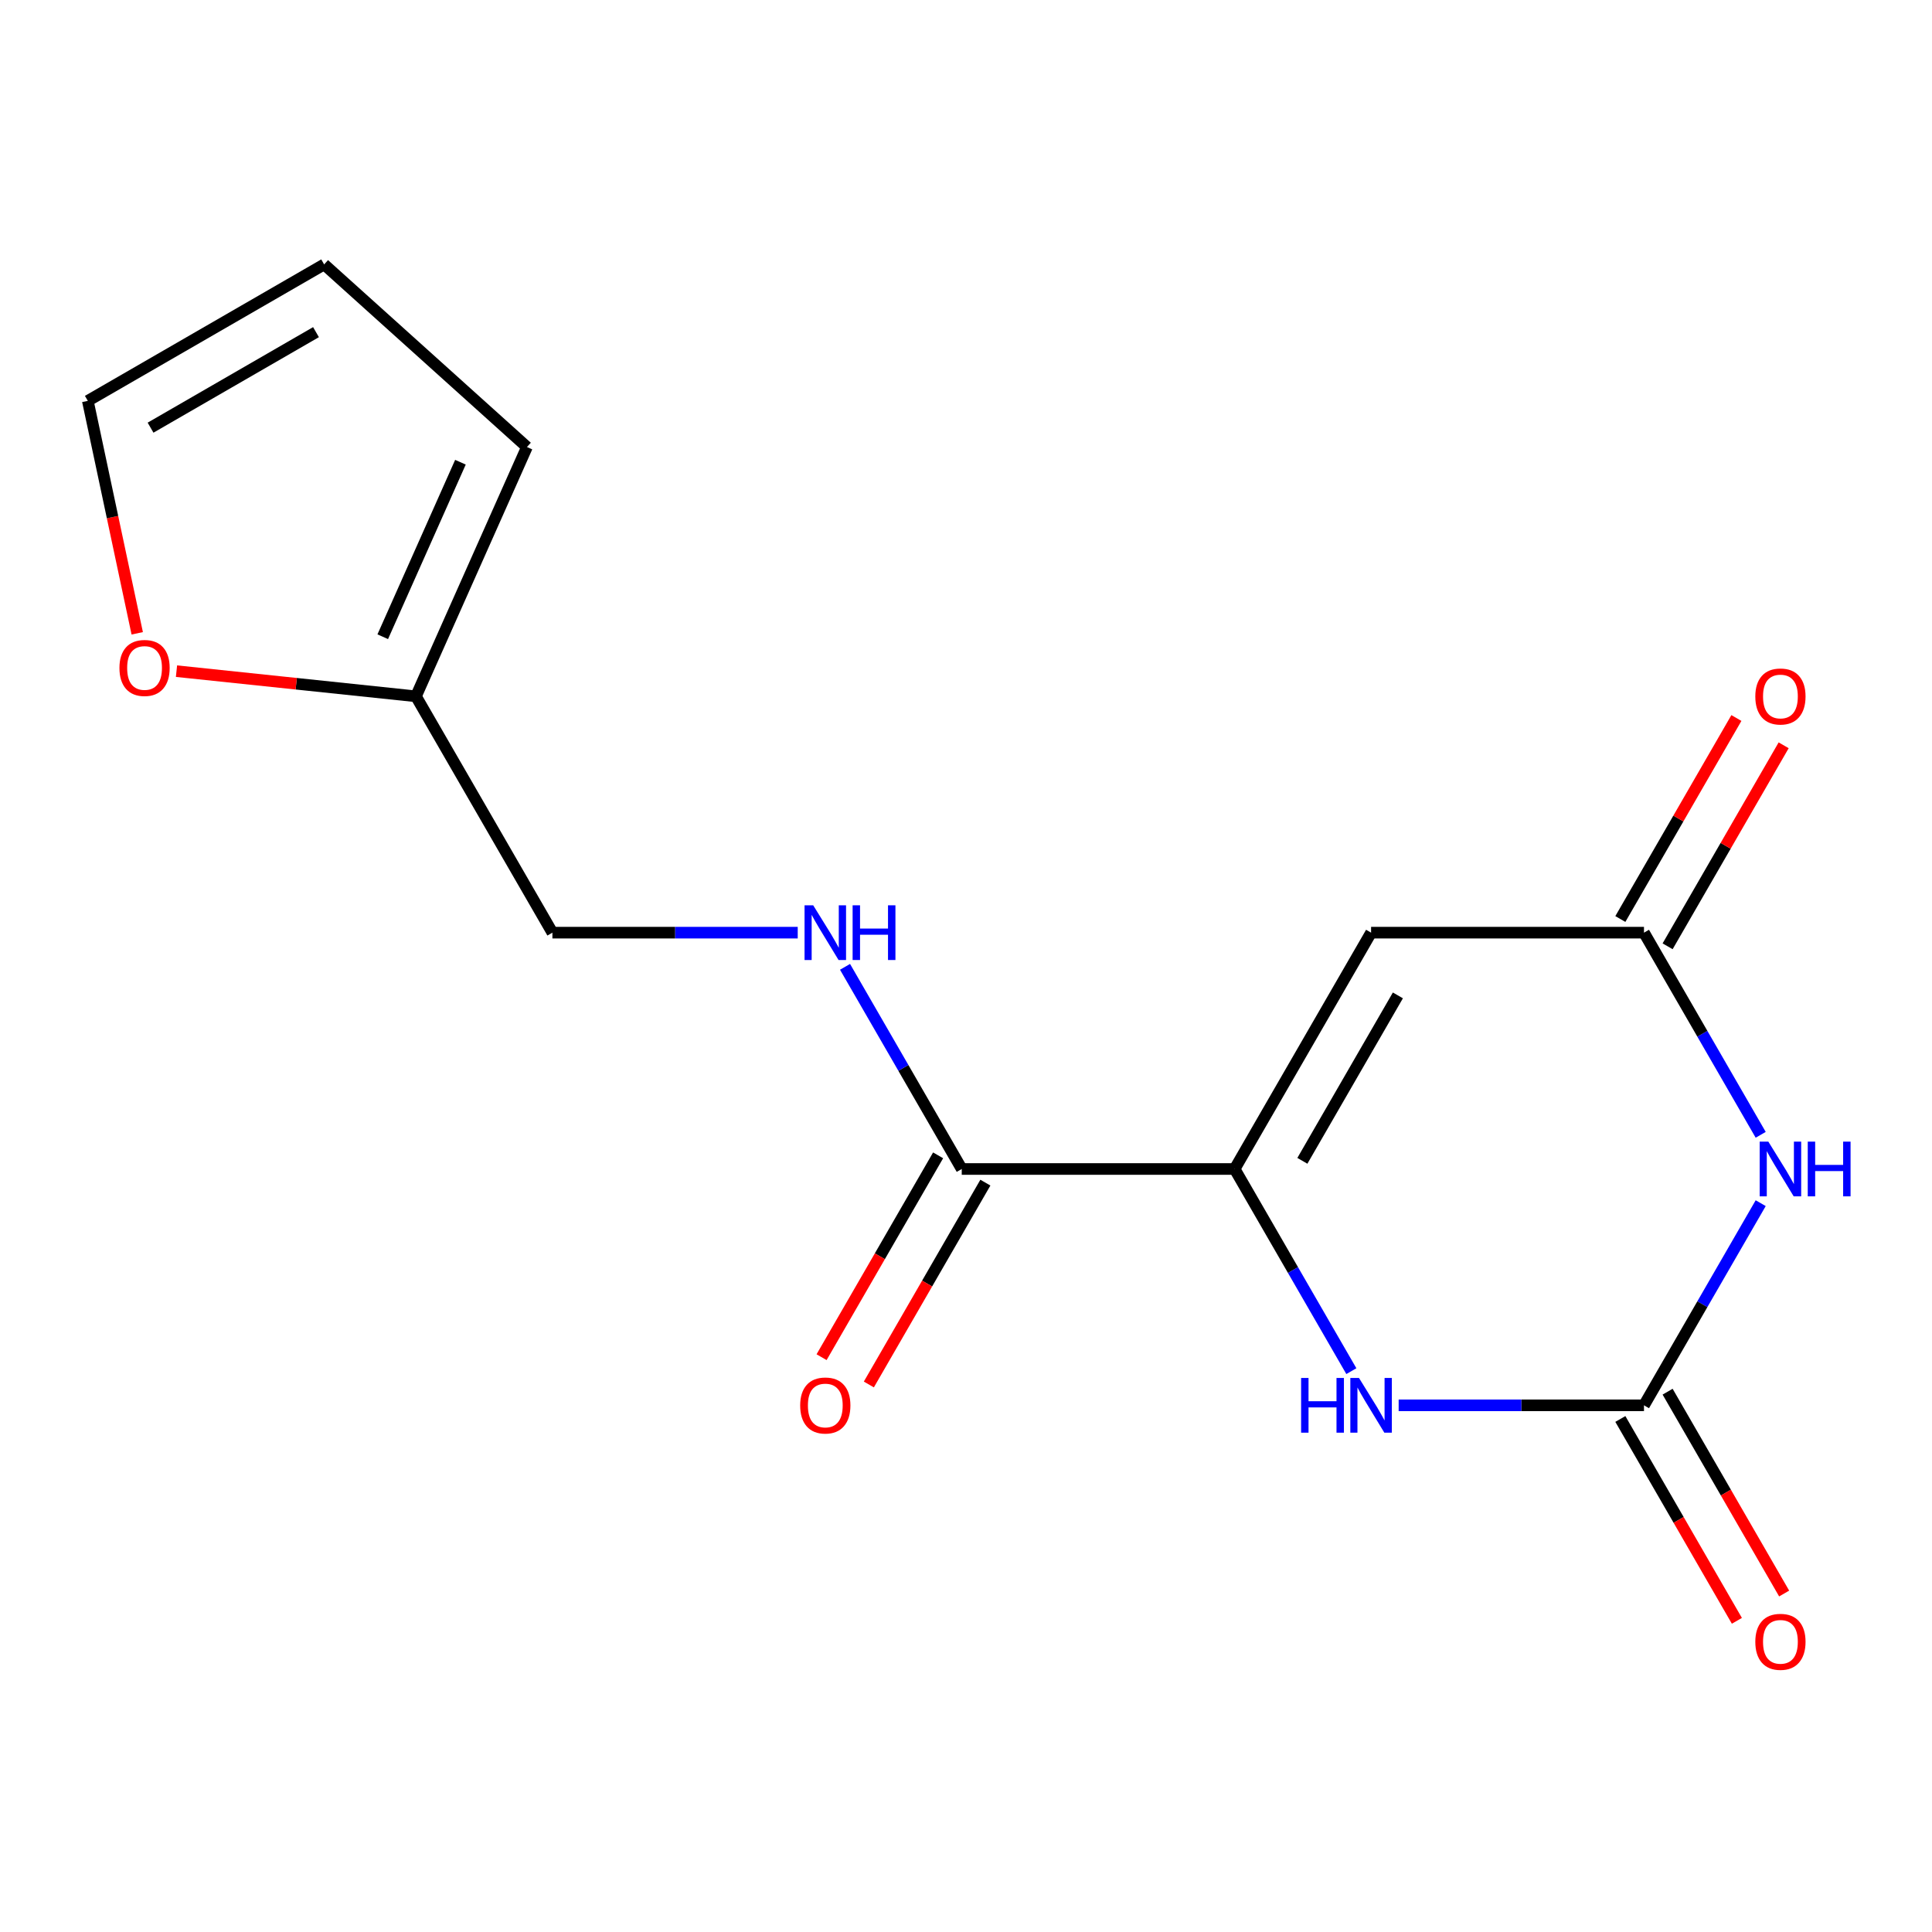 <?xml version='1.0' encoding='iso-8859-1'?>
<svg version='1.1' baseProfile='full'
              xmlns='http://www.w3.org/2000/svg'
                      xmlns:rdkit='http://www.rdkit.org/xml'
                      xmlns:xlink='http://www.w3.org/1999/xlink'
                  xml:space='preserve'
width='1000px' height='1000px' viewBox='0 0 1000 1000'>
<!-- END OF HEADER -->
<rect style='opacity:1.0;fill:#FFFFFF;stroke:none' width='1000' height='1000' x='0' y='0'> </rect>
<path class='bond-2' d='M 639.047,605.068 L 709.672,482.742' style='fill:none;fill-rule:evenodd;stroke:#000000;stroke-width:6px;stroke-linecap:butt;stroke-linejoin:miter;stroke-opacity:1' />
<path class='bond-2' d='M 674.106,600.844 L 723.544,515.216' style='fill:none;fill-rule:evenodd;stroke:#000000;stroke-width:6px;stroke-linecap:butt;stroke-linejoin:miter;stroke-opacity:1' />
<path class='bond-3' d='M 639.047,605.068 L 669.253,657.385' style='fill:none;fill-rule:evenodd;stroke:#000000;stroke-width:6px;stroke-linecap:butt;stroke-linejoin:miter;stroke-opacity:1' />
<path class='bond-3' d='M 669.253,657.385 L 699.458,709.702' style='fill:none;fill-rule:evenodd;stroke:#0000FF;stroke-width:6px;stroke-linecap:butt;stroke-linejoin:miter;stroke-opacity:1' />
<path class='bond-5' d='M 639.047,605.068 L 497.798,605.068' style='fill:none;fill-rule:evenodd;stroke:#000000;stroke-width:6px;stroke-linecap:butt;stroke-linejoin:miter;stroke-opacity:1' />
<path class='bond-0' d='M 911.333,622.759 L 881.128,675.076' style='fill:none;fill-rule:evenodd;stroke:#0000FF;stroke-width:6px;stroke-linecap:butt;stroke-linejoin:miter;stroke-opacity:1' />
<path class='bond-0' d='M 881.128,675.076 L 850.922,727.393' style='fill:none;fill-rule:evenodd;stroke:#000000;stroke-width:6px;stroke-linecap:butt;stroke-linejoin:miter;stroke-opacity:1' />
<path class='bond-16' d='M 911.333,587.376 L 881.128,535.059' style='fill:none;fill-rule:evenodd;stroke:#0000FF;stroke-width:6px;stroke-linecap:butt;stroke-linejoin:miter;stroke-opacity:1' />
<path class='bond-16' d='M 881.128,535.059 L 850.922,482.742' style='fill:none;fill-rule:evenodd;stroke:#000000;stroke-width:6px;stroke-linecap:butt;stroke-linejoin:miter;stroke-opacity:1' />
<path class='bond-1' d='M 850.922,727.393 L 787.433,727.393' style='fill:none;fill-rule:evenodd;stroke:#000000;stroke-width:6px;stroke-linecap:butt;stroke-linejoin:miter;stroke-opacity:1' />
<path class='bond-1' d='M 787.433,727.393 L 723.944,727.393' style='fill:none;fill-rule:evenodd;stroke:#0000FF;stroke-width:6px;stroke-linecap:butt;stroke-linejoin:miter;stroke-opacity:1' />
<path class='bond-9' d='M 838.689,734.456 L 868.849,786.693' style='fill:none;fill-rule:evenodd;stroke:#000000;stroke-width:6px;stroke-linecap:butt;stroke-linejoin:miter;stroke-opacity:1' />
<path class='bond-9' d='M 868.849,786.693 L 899.008,838.931' style='fill:none;fill-rule:evenodd;stroke:#FF0000;stroke-width:6px;stroke-linecap:butt;stroke-linejoin:miter;stroke-opacity:1' />
<path class='bond-9' d='M 863.155,720.331 L 893.314,772.568' style='fill:none;fill-rule:evenodd;stroke:#000000;stroke-width:6px;stroke-linecap:butt;stroke-linejoin:miter;stroke-opacity:1' />
<path class='bond-9' d='M 893.314,772.568 L 923.473,824.806' style='fill:none;fill-rule:evenodd;stroke:#FF0000;stroke-width:6px;stroke-linecap:butt;stroke-linejoin:miter;stroke-opacity:1' />
<path class='bond-4' d='M 709.672,482.742 L 850.922,482.742' style='fill:none;fill-rule:evenodd;stroke:#000000;stroke-width:6px;stroke-linecap:butt;stroke-linejoin:miter;stroke-opacity:1' />
<path class='bond-10' d='M 863.155,489.804 L 893.187,437.787' style='fill:none;fill-rule:evenodd;stroke:#000000;stroke-width:6px;stroke-linecap:butt;stroke-linejoin:miter;stroke-opacity:1' />
<path class='bond-10' d='M 893.187,437.787 L 923.219,385.769' style='fill:none;fill-rule:evenodd;stroke:#FF0000;stroke-width:6px;stroke-linecap:butt;stroke-linejoin:miter;stroke-opacity:1' />
<path class='bond-10' d='M 838.689,475.679 L 868.722,423.662' style='fill:none;fill-rule:evenodd;stroke:#000000;stroke-width:6px;stroke-linecap:butt;stroke-linejoin:miter;stroke-opacity:1' />
<path class='bond-10' d='M 868.722,423.662 L 898.754,371.644' style='fill:none;fill-rule:evenodd;stroke:#FF0000;stroke-width:6px;stroke-linecap:butt;stroke-linejoin:miter;stroke-opacity:1' />
<path class='bond-6' d='M 497.798,605.068 L 467.592,552.75' style='fill:none;fill-rule:evenodd;stroke:#000000;stroke-width:6px;stroke-linecap:butt;stroke-linejoin:miter;stroke-opacity:1' />
<path class='bond-6' d='M 467.592,552.75 L 437.387,500.433' style='fill:none;fill-rule:evenodd;stroke:#0000FF;stroke-width:6px;stroke-linecap:butt;stroke-linejoin:miter;stroke-opacity:1' />
<path class='bond-11' d='M 485.565,598.005 L 455.406,650.242' style='fill:none;fill-rule:evenodd;stroke:#000000;stroke-width:6px;stroke-linecap:butt;stroke-linejoin:miter;stroke-opacity:1' />
<path class='bond-11' d='M 455.406,650.242 L 425.247,702.48' style='fill:none;fill-rule:evenodd;stroke:#FF0000;stroke-width:6px;stroke-linecap:butt;stroke-linejoin:miter;stroke-opacity:1' />
<path class='bond-11' d='M 510.03,612.13 L 479.871,664.367' style='fill:none;fill-rule:evenodd;stroke:#000000;stroke-width:6px;stroke-linecap:butt;stroke-linejoin:miter;stroke-opacity:1' />
<path class='bond-11' d='M 479.871,664.367 L 449.712,716.605' style='fill:none;fill-rule:evenodd;stroke:#FF0000;stroke-width:6px;stroke-linecap:butt;stroke-linejoin:miter;stroke-opacity:1' />
<path class='bond-15' d='M 412.901,482.742 L 349.412,482.742' style='fill:none;fill-rule:evenodd;stroke:#0000FF;stroke-width:6px;stroke-linecap:butt;stroke-linejoin:miter;stroke-opacity:1' />
<path class='bond-15' d='M 349.412,482.742 L 285.923,482.742' style='fill:none;fill-rule:evenodd;stroke:#000000;stroke-width:6px;stroke-linecap:butt;stroke-linejoin:miter;stroke-opacity:1' />
<path class='bond-7' d='M 215.298,360.416 L 285.923,482.742' style='fill:none;fill-rule:evenodd;stroke:#000000;stroke-width:6px;stroke-linecap:butt;stroke-linejoin:miter;stroke-opacity:1' />
<path class='bond-8' d='M 215.298,360.416 L 153.326,353.902' style='fill:none;fill-rule:evenodd;stroke:#000000;stroke-width:6px;stroke-linecap:butt;stroke-linejoin:miter;stroke-opacity:1' />
<path class='bond-8' d='M 153.326,353.902 L 91.353,347.389' style='fill:none;fill-rule:evenodd;stroke:#FF0000;stroke-width:6px;stroke-linecap:butt;stroke-linejoin:miter;stroke-opacity:1' />
<path class='bond-12' d='M 215.298,360.416 L 272.749,231.378' style='fill:none;fill-rule:evenodd;stroke:#000000;stroke-width:6px;stroke-linecap:butt;stroke-linejoin:miter;stroke-opacity:1' />
<path class='bond-12' d='M 198.108,329.57 L 238.324,239.243' style='fill:none;fill-rule:evenodd;stroke:#000000;stroke-width:6px;stroke-linecap:butt;stroke-linejoin:miter;stroke-opacity:1' />
<path class='bond-13' d='M 71.028,327.8 L 58.241,267.644' style='fill:none;fill-rule:evenodd;stroke:#FF0000;stroke-width:6px;stroke-linecap:butt;stroke-linejoin:miter;stroke-opacity:1' />
<path class='bond-13' d='M 58.241,267.644 L 45.455,207.488' style='fill:none;fill-rule:evenodd;stroke:#000000;stroke-width:6px;stroke-linecap:butt;stroke-linejoin:miter;stroke-opacity:1' />
<path class='bond-14' d='M 272.749,231.378 L 167.78,136.863' style='fill:none;fill-rule:evenodd;stroke:#000000;stroke-width:6px;stroke-linecap:butt;stroke-linejoin:miter;stroke-opacity:1' />
<path class='bond-17' d='M 45.455,207.488 L 167.78,136.863' style='fill:none;fill-rule:evenodd;stroke:#000000;stroke-width:6px;stroke-linecap:butt;stroke-linejoin:miter;stroke-opacity:1' />
<path class='bond-17' d='M 77.928,221.359 L 163.557,171.922' style='fill:none;fill-rule:evenodd;stroke:#000000;stroke-width:6px;stroke-linecap:butt;stroke-linejoin:miter;stroke-opacity:1' />
<path  class='atom-1' d='M 915.287 590.908
L 924.567 605.908
Q 925.487 607.388, 926.967 610.068
Q 928.447 612.748, 928.527 612.908
L 928.527 590.908
L 932.287 590.908
L 932.287 619.228
L 928.407 619.228
L 918.447 602.828
Q 917.287 600.908, 916.047 598.708
Q 914.847 596.508, 914.487 595.828
L 914.487 619.228
L 910.807 619.228
L 910.807 590.908
L 915.287 590.908
' fill='#0000FF'/>
<path  class='atom-1' d='M 935.687 590.908
L 939.527 590.908
L 939.527 602.948
L 954.007 602.948
L 954.007 590.908
L 957.847 590.908
L 957.847 619.228
L 954.007 619.228
L 954.007 606.148
L 939.527 606.148
L 939.527 619.228
L 935.687 619.228
L 935.687 590.908
' fill='#0000FF'/>
<path  class='atom-4' d='M 673.452 713.233
L 677.292 713.233
L 677.292 725.273
L 691.772 725.273
L 691.772 713.233
L 695.612 713.233
L 695.612 741.553
L 691.772 741.553
L 691.772 728.473
L 677.292 728.473
L 677.292 741.553
L 673.452 741.553
L 673.452 713.233
' fill='#0000FF'/>
<path  class='atom-4' d='M 703.412 713.233
L 712.692 728.233
Q 713.612 729.713, 715.092 732.393
Q 716.572 735.073, 716.652 735.233
L 716.652 713.233
L 720.412 713.233
L 720.412 741.553
L 716.532 741.553
L 706.572 725.153
Q 705.412 723.233, 704.172 721.033
Q 702.972 718.833, 702.612 718.153
L 702.612 741.553
L 698.932 741.553
L 698.932 713.233
L 703.412 713.233
' fill='#0000FF'/>
<path  class='atom-7' d='M 420.913 468.582
L 430.193 483.582
Q 431.113 485.062, 432.593 487.742
Q 434.073 490.422, 434.153 490.582
L 434.153 468.582
L 437.913 468.582
L 437.913 496.902
L 434.033 496.902
L 424.073 480.502
Q 422.913 478.582, 421.673 476.382
Q 420.473 474.182, 420.113 473.502
L 420.113 496.902
L 416.433 496.902
L 416.433 468.582
L 420.913 468.582
' fill='#0000FF'/>
<path  class='atom-7' d='M 441.313 468.582
L 445.153 468.582
L 445.153 480.622
L 459.633 480.622
L 459.633 468.582
L 463.473 468.582
L 463.473 496.902
L 459.633 496.902
L 459.633 483.822
L 445.153 483.822
L 445.153 496.902
L 441.313 496.902
L 441.313 468.582
' fill='#0000FF'/>
<path  class='atom-9' d='M 61.822 345.731
Q 61.822 338.931, 65.182 335.131
Q 68.542 331.331, 74.822 331.331
Q 81.102 331.331, 84.462 335.131
Q 87.822 338.931, 87.822 345.731
Q 87.822 352.611, 84.422 356.531
Q 81.022 360.411, 74.822 360.411
Q 68.582 360.411, 65.182 356.531
Q 61.822 352.651, 61.822 345.731
M 74.822 357.211
Q 79.142 357.211, 81.462 354.331
Q 83.822 351.411, 83.822 345.731
Q 83.822 340.171, 81.462 337.371
Q 79.142 334.531, 74.822 334.531
Q 70.502 334.531, 68.142 337.331
Q 65.822 340.131, 65.822 345.731
Q 65.822 351.451, 68.142 354.331
Q 70.502 357.211, 74.822 357.211
' fill='#FF0000'/>
<path  class='atom-10' d='M 908.547 849.799
Q 908.547 842.999, 911.907 839.199
Q 915.267 835.399, 921.547 835.399
Q 927.827 835.399, 931.187 839.199
Q 934.547 842.999, 934.547 849.799
Q 934.547 856.679, 931.147 860.599
Q 927.747 864.479, 921.547 864.479
Q 915.307 864.479, 911.907 860.599
Q 908.547 856.719, 908.547 849.799
M 921.547 861.279
Q 925.867 861.279, 928.187 858.399
Q 930.547 855.479, 930.547 849.799
Q 930.547 844.239, 928.187 841.439
Q 925.867 838.599, 921.547 838.599
Q 917.227 838.599, 914.867 841.399
Q 912.547 844.199, 912.547 849.799
Q 912.547 855.519, 914.867 858.399
Q 917.227 861.279, 921.547 861.279
' fill='#FF0000'/>
<path  class='atom-11' d='M 908.547 360.496
Q 908.547 353.696, 911.907 349.896
Q 915.267 346.096, 921.547 346.096
Q 927.827 346.096, 931.187 349.896
Q 934.547 353.696, 934.547 360.496
Q 934.547 367.376, 931.147 371.296
Q 927.747 375.176, 921.547 375.176
Q 915.307 375.176, 911.907 371.296
Q 908.547 367.416, 908.547 360.496
M 921.547 371.976
Q 925.867 371.976, 928.187 369.096
Q 930.547 366.176, 930.547 360.496
Q 930.547 354.936, 928.187 352.136
Q 925.867 349.296, 921.547 349.296
Q 917.227 349.296, 914.867 352.096
Q 912.547 354.896, 912.547 360.496
Q 912.547 366.216, 914.867 369.096
Q 917.227 371.976, 921.547 371.976
' fill='#FF0000'/>
<path  class='atom-12' d='M 414.173 727.473
Q 414.173 720.673, 417.533 716.873
Q 420.893 713.073, 427.173 713.073
Q 433.453 713.073, 436.813 716.873
Q 440.173 720.673, 440.173 727.473
Q 440.173 734.353, 436.773 738.273
Q 433.373 742.153, 427.173 742.153
Q 420.933 742.153, 417.533 738.273
Q 414.173 734.393, 414.173 727.473
M 427.173 738.953
Q 431.493 738.953, 433.813 736.073
Q 436.173 733.153, 436.173 727.473
Q 436.173 721.913, 433.813 719.113
Q 431.493 716.273, 427.173 716.273
Q 422.853 716.273, 420.493 719.073
Q 418.173 721.873, 418.173 727.473
Q 418.173 733.193, 420.493 736.073
Q 422.853 738.953, 427.173 738.953
' fill='#FF0000'/>
</svg>
